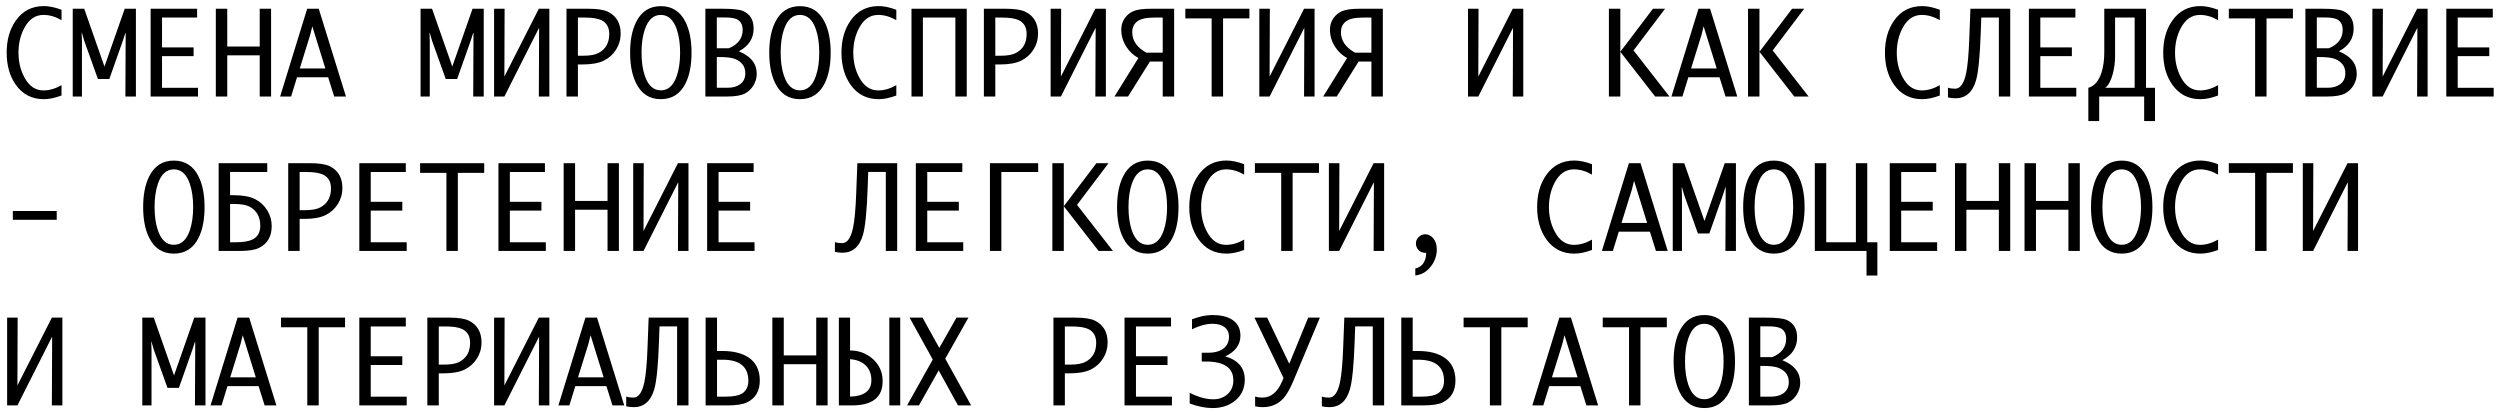 <?xml version="1.0" encoding="UTF-8"?> <svg xmlns="http://www.w3.org/2000/svg" width="259" height="43" viewBox="0 0 259 43" fill="none"><path d="M6.375 9.895C5.695 10.148 5.086 10.275 4.547 10.275C3.305 10.275 2.33 9.771 1.623 8.764C1.002 7.873 0.691 6.77 0.691 5.453C0.691 4.137 1.004 3.033 1.629 2.143C2.332 1.135 3.305 0.631 4.547 0.631C5.086 0.631 5.695 0.758 6.375 1.012V2.09C5.746 1.727 5.121 1.545 4.5 1.545C3.652 1.545 2.986 2.006 2.502 2.928C2.111 3.678 1.916 4.52 1.916 5.453C1.916 6.387 2.113 7.229 2.508 7.979C2.988 8.904 3.652 9.367 4.5 9.367C5.117 9.367 5.742 9.186 6.375 8.822V9.895ZM8.49 10H7.535V0.906H8.725L10.822 6.895L12.92 0.906H14.08V10H12.99L13.02 3.408H12.99L12.732 4.205L11.326 8.184H10.143L8.719 4.205L8.49 3.408H8.461L8.49 4.205V10ZM20.514 9.098V10H15.604V0.906H20.42V1.82H16.787V4.908H20.057V5.816H16.787V9.098H20.514ZM22.359 10V0.906H23.543V4.82H26.906V0.906H28.084V10H26.906V5.729H23.543V10H22.359ZM30.158 10H29.021L31.822 0.906H33.023L35.842 10H34.623L33.996 8.002H30.773L30.158 10ZM31.055 7.094H33.709L32.355 2.729L32.127 3.643L31.055 7.094ZM44.525 10H43.57V0.906H44.76L46.857 6.895L48.955 0.906H50.115V10H49.025L49.055 3.408H49.025L48.768 4.205L47.361 8.184H46.178L44.754 4.205L44.525 3.408H44.496L44.525 4.205V10ZM56.912 10H55.822L55.852 2.928H55.822L52.254 10H51.188V0.906H52.277L52.254 7.932L55.822 0.906H56.912V10ZM59.871 6.678V10H58.688V0.906H60.949C61.879 0.906 62.557 1.01 62.982 1.217C63.861 1.65 64.301 2.406 64.301 3.484C64.301 4.082 64.144 4.631 63.832 5.131C63.523 5.627 63.102 6.01 62.566 6.279C62.031 6.545 61.293 6.678 60.352 6.678H59.871ZM59.871 5.775H60.381C61.111 5.775 61.654 5.68 62.01 5.488C62.748 5.098 63.117 4.441 63.117 3.52C63.117 2.836 62.85 2.361 62.315 2.096C61.935 1.912 61.357 1.82 60.58 1.82H59.871V5.775ZM68.461 10.275C67.301 10.275 66.449 9.729 65.906 8.635C65.488 7.803 65.279 6.742 65.279 5.453C65.279 4.168 65.488 3.107 65.906 2.271C66.453 1.182 67.305 0.637 68.461 0.637C69.621 0.637 70.473 1.182 71.016 2.271C71.434 3.104 71.643 4.164 71.643 5.453C71.643 6.746 71.436 7.809 71.022 8.641C70.475 9.73 69.621 10.275 68.461 10.275ZM68.461 9.361C69.223 9.361 69.773 8.863 70.113 7.867C70.344 7.195 70.459 6.391 70.459 5.453C70.459 4.516 70.344 3.711 70.113 3.039C69.773 2.043 69.223 1.545 68.461 1.545C67.699 1.545 67.148 2.043 66.809 3.039C66.578 3.711 66.463 4.516 66.463 5.453C66.463 6.391 66.578 7.195 66.809 7.867C67.148 8.863 67.699 9.361 68.461 9.361ZM73.078 10V0.906H74.853C75.92 0.906 76.635 0.986 76.998 1.146C77.717 1.471 78.076 2.072 78.076 2.951C78.076 3.982 77.566 4.771 76.547 5.318C77.781 5.811 78.398 6.588 78.398 7.65C78.398 8.072 78.285 8.471 78.059 8.846C77.836 9.217 77.537 9.5 77.162 9.695C76.772 9.898 76.147 10 75.287 10H73.078ZM74.262 5.002H75.504C76.461 4.604 76.939 3.969 76.939 3.098C76.939 2.566 76.746 2.203 76.359 2.008C76.094 1.875 75.67 1.809 75.088 1.809H74.262V5.002ZM74.262 9.092H75.381C75.904 9.092 76.33 8.975 76.658 8.74C77.029 8.475 77.215 8.09 77.215 7.586C77.215 6.914 76.879 6.43 76.207 6.133C75.863 5.984 75.324 5.91 74.59 5.91H74.262V9.092ZM82.875 10.275C81.715 10.275 80.863 9.729 80.32 8.635C79.902 7.803 79.693 6.742 79.693 5.453C79.693 4.168 79.902 3.107 80.32 2.271C80.867 1.182 81.719 0.637 82.875 0.637C84.035 0.637 84.887 1.182 85.43 2.271C85.848 3.104 86.057 4.164 86.057 5.453C86.057 6.746 85.85 7.809 85.436 8.641C84.889 9.73 84.035 10.275 82.875 10.275ZM82.875 9.361C83.637 9.361 84.188 8.863 84.527 7.867C84.758 7.195 84.873 6.391 84.873 5.453C84.873 4.516 84.758 3.711 84.527 3.039C84.188 2.043 83.637 1.545 82.875 1.545C82.113 1.545 81.562 2.043 81.223 3.039C80.992 3.711 80.877 4.516 80.877 5.453C80.877 6.391 80.992 7.195 81.223 7.867C81.562 8.863 82.113 9.361 82.875 9.361ZM92.859 9.895C92.18 10.148 91.57 10.275 91.031 10.275C89.789 10.275 88.814 9.771 88.107 8.764C87.486 7.873 87.176 6.77 87.176 5.453C87.176 4.137 87.488 3.033 88.113 2.143C88.816 1.135 89.789 0.631 91.031 0.631C91.57 0.631 92.18 0.758 92.859 1.012V2.09C92.231 1.727 91.606 1.545 90.984 1.545C90.137 1.545 89.471 2.006 88.986 2.928C88.596 3.678 88.4 4.52 88.4 5.453C88.4 6.387 88.598 7.229 88.992 7.979C89.473 8.904 90.137 9.367 90.984 9.367C91.602 9.367 92.227 9.186 92.859 8.822V9.895ZM94.43 10V0.906H100.154V10H98.977V1.814H95.613V10H94.43ZM103.113 6.678V10H101.93V0.906H104.191C105.121 0.906 105.799 1.01 106.225 1.217C107.104 1.65 107.543 2.406 107.543 3.484C107.543 4.082 107.387 4.631 107.074 5.131C106.766 5.627 106.344 6.01 105.809 6.279C105.273 6.545 104.535 6.678 103.594 6.678H103.113ZM103.113 5.775H103.623C104.354 5.775 104.896 5.68 105.252 5.488C105.99 5.098 106.359 4.441 106.359 3.52C106.359 2.836 106.092 2.361 105.557 2.096C105.178 1.912 104.6 1.82 103.822 1.82H103.113V5.775ZM114.568 10H113.479L113.508 2.928H113.479L109.91 10H108.844V0.906H109.934L109.91 7.932L113.479 0.906H114.568V10ZM119.133 6.373L116.865 10H115.459L117.938 6.01C117.41 5.725 116.986 5.324 116.666 4.809C116.33 4.27 116.162 3.688 116.162 3.062C116.162 2.645 116.273 2.266 116.496 1.926C116.723 1.582 117.029 1.326 117.416 1.158C117.803 0.99 118.4 0.906 119.209 0.906H121.641V10H120.457V6.373H119.133ZM120.457 5.459V1.82H119.572C118.729 1.82 118.139 1.957 117.803 2.23C117.467 2.5 117.299 2.867 117.299 3.332C117.299 4.215 117.789 4.924 118.77 5.459H120.457ZM125.525 10V1.908H122.801V0.906H129.439V1.908H126.709V10H125.525ZM136.189 10H135.1L135.129 2.928H135.1L131.531 10H130.465V0.906H131.555L131.531 7.932L135.1 0.906H136.189V10ZM140.754 6.373L138.486 10H137.08L139.559 6.01C139.031 5.725 138.607 5.324 138.287 4.809C137.951 4.27 137.783 3.688 137.783 3.062C137.783 2.645 137.895 2.266 138.117 1.926C138.344 1.582 138.65 1.326 139.037 1.158C139.424 0.99 140.021 0.906 140.83 0.906H143.262V10H142.078V6.373H140.754ZM142.078 5.459V1.82H141.193C140.35 1.82 139.76 1.957 139.424 2.23C139.088 2.5 138.92 2.867 138.92 3.332C138.92 4.215 139.41 4.924 140.391 5.459H142.078ZM157.811 10H156.721L156.75 2.928H156.721L153.152 10H152.086V0.906H153.176L153.152 7.932L156.721 0.906H157.811V10ZM166.682 10V0.906H167.865V5.365L171.246 0.906H172.5L169.236 5.225L172.957 10H171.475L167.865 5.365V10H166.682ZM174.299 10H173.162L175.963 0.906H177.164L179.982 10H178.764L178.137 8.002H174.914L174.299 10ZM175.195 7.094H177.85L176.496 2.729L176.268 3.643L175.195 7.094ZM181.096 10V0.906H182.279V5.365L185.66 0.906H186.914L183.65 5.225L187.371 10H185.889L182.279 5.365V10H181.096ZM200.965 9.895C200.285 10.148 199.676 10.275 199.137 10.275C197.895 10.275 196.92 9.771 196.213 8.764C195.592 7.873 195.281 6.77 195.281 5.453C195.281 4.137 195.594 3.033 196.219 2.143C196.922 1.135 197.895 0.631 199.137 0.631C199.676 0.631 200.285 0.758 200.965 1.012V2.09C200.336 1.727 199.711 1.545 199.09 1.545C198.242 1.545 197.576 2.006 197.092 2.928C196.701 3.678 196.506 4.52 196.506 5.453C196.506 6.387 196.703 7.229 197.098 7.979C197.578 8.904 198.242 9.367 199.09 9.367C199.707 9.367 200.332 9.186 200.965 8.822V9.895ZM208.26 10H207.082V1.814H205.26L205.207 3.332C205.121 5.848 204.955 7.52 204.709 8.348C204.35 9.57 203.641 10.182 202.582 10.182C202.328 10.182 202.07 10.152 201.809 10.094V9.08C202 9.154 202.248 9.191 202.553 9.191C203.08 9.191 203.457 8.668 203.684 7.621C203.844 6.887 203.955 5.676 204.018 3.988L204.135 0.906H208.26V10ZM215.104 9.098V10H210.193V0.906H215.01V1.82H211.377V4.908H214.646V5.816H211.377V9.098H215.104ZM223.26 12.543H222.135V10H217.477V12.543H216.352V9.098C216.984 8.914 217.439 8.387 217.717 7.516C217.908 6.914 218.004 6.205 218.004 5.389V0.906H222.328V9.098H223.26V12.543ZM221.15 9.098V1.814H219.123V5.752C219.123 6.439 219.041 7.084 218.877 7.686C218.689 8.369 218.434 8.84 218.109 9.098H221.15ZM229.793 9.895C229.113 10.148 228.504 10.275 227.965 10.275C226.723 10.275 225.748 9.771 225.041 8.764C224.42 7.873 224.109 6.77 224.109 5.453C224.109 4.137 224.422 3.033 225.047 2.143C225.75 1.135 226.723 0.631 227.965 0.631C228.504 0.631 229.113 0.758 229.793 1.012V2.09C229.164 1.727 228.539 1.545 227.918 1.545C227.07 1.545 226.404 2.006 225.92 2.928C225.529 3.678 225.334 4.52 225.334 5.453C225.334 6.387 225.531 7.229 225.926 7.979C226.406 8.904 227.07 9.367 227.918 9.367C228.535 9.367 229.16 9.186 229.793 8.822V9.895ZM233.631 10V1.908H230.906V0.906H237.545V1.908H234.814V10H233.631ZM238.84 10V0.906H240.615C241.682 0.906 242.396 0.986 242.76 1.146C243.479 1.471 243.838 2.072 243.838 2.951C243.838 3.982 243.328 4.771 242.309 5.318C243.543 5.811 244.16 6.588 244.16 7.65C244.16 8.072 244.047 8.471 243.82 8.846C243.598 9.217 243.299 9.5 242.924 9.695C242.533 9.898 241.908 10 241.049 10H238.84ZM240.023 5.002H241.266C242.223 4.604 242.701 3.969 242.701 3.098C242.701 2.566 242.508 2.203 242.121 2.008C241.855 1.875 241.432 1.809 240.85 1.809H240.023V5.002ZM240.023 9.092H241.143C241.666 9.092 242.092 8.975 242.42 8.74C242.791 8.475 242.977 8.09 242.977 7.586C242.977 6.914 242.641 6.43 241.969 6.133C241.625 5.984 241.086 5.91 240.352 5.91H240.023V9.092ZM251.502 10H250.412L250.441 2.928H250.412L246.844 10H245.777V0.906H246.867L246.844 7.932L250.412 0.906H251.502V10ZM258.346 9.098V10H253.436V0.906H258.252V1.82H254.619V4.908H257.889V5.816H254.619V9.098H258.346ZM1.33 22.771V21.863H5.877V22.771H1.33ZM18.012 26.275C16.852 26.275 16 25.729 15.457 24.635C15.039 23.803 14.83 22.742 14.83 21.453C14.83 20.168 15.039 19.107 15.457 18.271C16.004 17.182 16.855 16.637 18.012 16.637C19.172 16.637 20.023 17.182 20.566 18.271C20.984 19.104 21.193 20.164 21.193 21.453C21.193 22.746 20.986 23.809 20.572 24.641C20.025 25.73 19.172 26.275 18.012 26.275ZM18.012 25.361C18.773 25.361 19.324 24.863 19.664 23.867C19.895 23.195 20.01 22.391 20.01 21.453C20.01 20.516 19.895 19.711 19.664 19.039C19.324 18.043 18.773 17.545 18.012 17.545C17.25 17.545 16.699 18.043 16.359 19.039C16.129 19.711 16.014 20.516 16.014 21.453C16.014 22.391 16.129 23.195 16.359 23.867C16.699 24.863 17.25 25.361 18.012 25.361ZM26.965 23.387C26.965 22.465 26.596 21.807 25.857 21.412C25.502 21.225 24.959 21.131 24.229 21.131H23.836V25.098H24.428C25.197 25.098 25.775 25.002 26.162 24.811C26.697 24.545 26.965 24.07 26.965 23.387ZM27.686 16.906V17.82L23.836 17.814V20.223H24.199C25.133 20.223 25.873 20.357 26.42 20.627C26.951 20.896 27.371 21.281 27.68 21.781C27.992 22.277 28.148 22.824 28.148 23.422C28.148 24.5 27.709 25.254 26.83 25.684C26.404 25.895 25.727 26 24.797 26H22.652V16.906H27.686ZM31.043 22.678V26H29.859V16.906H32.121C33.051 16.906 33.728 17.01 34.154 17.217C35.033 17.65 35.473 18.406 35.473 19.484C35.473 20.082 35.316 20.631 35.004 21.131C34.695 21.627 34.273 22.01 33.738 22.279C33.203 22.545 32.465 22.678 31.523 22.678H31.043ZM31.043 21.775H31.553C32.283 21.775 32.826 21.68 33.182 21.488C33.92 21.098 34.289 20.441 34.289 19.52C34.289 18.836 34.022 18.361 33.486 18.096C33.107 17.912 32.529 17.82 31.752 17.82H31.043V21.775ZM42.135 25.098V26H37.225V16.906H42.041V17.82H38.408V20.908H41.678V21.816H38.408V25.098H42.135ZM46.248 26V17.908H43.523V16.906H50.162V17.908H47.432V26H46.248ZM56.549 25.098V26H51.639V16.906H56.455V17.82H52.822V20.908H56.092V21.816H52.822V25.098H56.549ZM58.395 26V16.906H59.578V20.82H62.941V16.906H64.119V26H62.941V21.729H59.578V26H58.395ZM71.326 26H70.236L70.266 18.928H70.236L66.668 26H65.602V16.906H66.691L66.668 23.932L70.236 16.906H71.326V26ZM78.17 25.098V26H73.26V16.906H78.076V17.82H74.443V20.908H77.713V21.816H74.443V25.098H78.17ZM92.947 26H91.769V17.814H89.947L89.894 19.332C89.809 21.848 89.643 23.52 89.397 24.348C89.037 25.57 88.328 26.182 87.269 26.182C87.016 26.182 86.758 26.152 86.496 26.094V25.08C86.688 25.154 86.936 25.191 87.24 25.191C87.768 25.191 88.144 24.668 88.371 23.621C88.531 22.887 88.643 21.676 88.705 19.988L88.822 16.906H92.947V26ZM99.791 25.098V26H94.881V16.906H99.697V17.82H96.064V20.908H99.334V21.816H96.064V25.098H99.791ZM103.74 26H102.557V16.906H107.555V17.82H103.74V26ZM109.025 26V16.906H110.209V21.365L113.59 16.906H114.844L111.58 21.225L115.301 26H113.818L110.209 21.365V26H109.025ZM118.91 26.275C117.75 26.275 116.898 25.729 116.355 24.635C115.938 23.803 115.729 22.742 115.729 21.453C115.729 20.168 115.938 19.107 116.355 18.271C116.902 17.182 117.754 16.637 118.91 16.637C120.07 16.637 120.922 17.182 121.465 18.271C121.883 19.104 122.092 20.164 122.092 21.453C122.092 22.746 121.885 23.809 121.471 24.641C120.924 25.73 120.07 26.275 118.91 26.275ZM118.91 25.361C119.672 25.361 120.223 24.863 120.562 23.867C120.793 23.195 120.908 22.391 120.908 21.453C120.908 20.516 120.793 19.711 120.562 19.039C120.223 18.043 119.672 17.545 118.91 17.545C118.148 17.545 117.598 18.043 117.258 19.039C117.027 19.711 116.912 20.516 116.912 21.453C116.912 22.391 117.027 23.195 117.258 23.867C117.598 24.863 118.148 25.361 118.91 25.361ZM128.895 25.895C128.215 26.148 127.605 26.275 127.066 26.275C125.824 26.275 124.85 25.771 124.143 24.764C123.521 23.873 123.211 22.77 123.211 21.453C123.211 20.137 123.523 19.033 124.148 18.143C124.852 17.135 125.824 16.631 127.066 16.631C127.605 16.631 128.215 16.758 128.895 17.012V18.09C128.266 17.727 127.641 17.545 127.02 17.545C126.172 17.545 125.506 18.006 125.021 18.928C124.631 19.678 124.436 20.52 124.436 21.453C124.436 22.387 124.633 23.229 125.027 23.979C125.508 24.904 126.172 25.367 127.02 25.367C127.637 25.367 128.262 25.186 128.895 24.822V25.895ZM132.732 26V17.908H130.008V16.906H136.646V17.908H133.916V26H132.732ZM143.396 26H142.307L142.336 18.928H142.307L138.738 26H137.672V16.906H138.762L138.738 23.932L142.307 16.906H143.396V26ZM146.625 28.543V27.816C146.906 27.742 147.119 27.635 147.264 27.494C147.412 27.357 147.529 27.182 147.615 26.967C147.705 26.756 147.75 26.5 147.75 26.199C147.387 26.199 147.119 26.098 146.947 25.895C146.775 25.688 146.689 25.467 146.689 25.232C146.689 24.963 146.785 24.736 146.977 24.553C147.168 24.365 147.391 24.271 147.645 24.271C147.973 24.271 148.256 24.414 148.494 24.699C148.732 24.98 148.852 25.367 148.852 25.859C148.852 26.289 148.758 26.693 148.57 27.072C148.383 27.455 148.127 27.781 147.803 28.051C147.482 28.32 147.09 28.484 146.625 28.543ZM164.93 25.895C164.25 26.148 163.641 26.275 163.102 26.275C161.859 26.275 160.885 25.771 160.178 24.764C159.557 23.873 159.246 22.77 159.246 21.453C159.246 20.137 159.559 19.033 160.184 18.143C160.887 17.135 161.859 16.631 163.102 16.631C163.641 16.631 164.25 16.758 164.93 17.012V18.09C164.301 17.727 163.676 17.545 163.055 17.545C162.207 17.545 161.541 18.006 161.057 18.928C160.666 19.678 160.471 20.52 160.471 21.453C160.471 22.387 160.668 23.229 161.062 23.979C161.543 24.904 162.207 25.367 163.055 25.367C163.672 25.367 164.297 25.186 164.93 24.822V25.895ZM167.092 26H165.955L168.756 16.906H169.957L172.775 26H171.557L170.93 24.002H167.707L167.092 26ZM167.988 23.094H170.643L169.289 18.729L169.061 19.643L167.988 23.094ZM174.252 26H173.297V16.906H174.486L176.584 22.895L178.682 16.906H179.842V26H178.752L178.781 19.408H178.752L178.494 20.205L177.088 24.184H175.904L174.48 20.205L174.252 19.408H174.223L174.252 20.205V26ZM183.773 26.275C182.613 26.275 181.762 25.729 181.219 24.635C180.801 23.803 180.592 22.742 180.592 21.453C180.592 20.168 180.801 19.107 181.219 18.271C181.766 17.182 182.617 16.637 183.773 16.637C184.934 16.637 185.785 17.182 186.328 18.271C186.746 19.104 186.955 20.164 186.955 21.453C186.955 22.746 186.748 23.809 186.334 24.641C185.787 25.73 184.934 26.275 183.773 26.275ZM183.773 25.361C184.535 25.361 185.086 24.863 185.426 23.867C185.656 23.195 185.771 22.391 185.771 21.453C185.771 20.516 185.656 19.711 185.426 19.039C185.086 18.043 184.535 17.545 183.773 17.545C183.012 17.545 182.461 18.043 182.121 19.039C181.891 19.711 181.775 20.516 181.775 21.453C181.775 22.391 181.891 23.195 182.121 23.867C182.461 24.863 183.012 25.361 183.773 25.361ZM194.496 28.543H193.371V26H188.016V16.906H189.199V25.098H192.27V16.906H193.447V25.098H194.496V28.543ZM200.689 25.098V26H195.779V16.906H200.596V17.82H196.963V20.908H200.232V21.816H196.963V25.098H200.689ZM202.535 26V16.906H203.719V20.82H207.082V16.906H208.26V26H207.082V21.729H203.719V26H202.535ZM209.742 26V16.906H210.926V20.82H214.289V16.906H215.467V26H214.289V21.729H210.926V26H209.742ZM219.809 26.275C218.648 26.275 217.797 25.729 217.254 24.635C216.836 23.803 216.627 22.742 216.627 21.453C216.627 20.168 216.836 19.107 217.254 18.271C217.801 17.182 218.652 16.637 219.809 16.637C220.969 16.637 221.82 17.182 222.363 18.271C222.781 19.104 222.99 20.164 222.99 21.453C222.99 22.746 222.783 23.809 222.369 24.641C221.822 25.73 220.969 26.275 219.809 26.275ZM219.809 25.361C220.57 25.361 221.121 24.863 221.461 23.867C221.691 23.195 221.807 22.391 221.807 21.453C221.807 20.516 221.691 19.711 221.461 19.039C221.121 18.043 220.57 17.545 219.809 17.545C219.047 17.545 218.496 18.043 218.156 19.039C217.926 19.711 217.811 20.516 217.811 21.453C217.811 22.391 217.926 23.195 218.156 23.867C218.496 24.863 219.047 25.361 219.809 25.361ZM229.793 25.895C229.113 26.148 228.504 26.275 227.965 26.275C226.723 26.275 225.748 25.771 225.041 24.764C224.42 23.873 224.109 22.77 224.109 21.453C224.109 20.137 224.422 19.033 225.047 18.143C225.75 17.135 226.723 16.631 227.965 16.631C228.504 16.631 229.113 16.758 229.793 17.012V18.09C229.164 17.727 228.539 17.545 227.918 17.545C227.07 17.545 226.404 18.006 225.92 18.928C225.529 19.678 225.334 20.52 225.334 21.453C225.334 22.387 225.531 23.229 225.926 23.979C226.406 24.904 227.07 25.367 227.918 25.367C228.535 25.367 229.16 25.186 229.793 24.822V25.895ZM233.631 26V17.908H230.906V16.906H237.545V17.908H234.814V26H233.631ZM244.295 26H243.205L243.234 18.928H243.205L239.637 26H238.57V16.906H239.66L239.637 23.932L243.205 16.906H244.295V26ZM6.463 42H5.373L5.402 34.928H5.373L1.805 42H0.738V32.906H1.828L1.805 39.932L5.373 32.906H6.463V42ZM15.697 42H14.742V32.906H15.932L18.029 38.895L20.127 32.906H21.287V42H20.197L20.227 35.408H20.197L19.939 36.205L18.533 40.184H17.35L15.926 36.205L15.697 35.408H15.668L15.697 36.205V42ZM22.951 42H21.814L24.615 32.906H25.816L28.635 42H27.416L26.789 40.002H23.566L22.951 42ZM23.848 39.094H26.502L25.148 34.728L24.92 35.643L23.848 39.094ZM31.834 42V33.908H29.109V32.906H35.748V33.908H33.018V42H31.834ZM42.135 41.098V42H37.225V32.906H42.041V33.82H38.408V36.908H41.678V37.816H38.408V41.098H42.135ZM45.457 38.678V42H44.273V32.906H46.535C47.465 32.906 48.143 33.01 48.568 33.217C49.447 33.65 49.887 34.406 49.887 35.484C49.887 36.082 49.73 36.631 49.418 37.131C49.109 37.627 48.688 38.01 48.152 38.279C47.617 38.545 46.879 38.678 45.938 38.678H45.457ZM45.457 37.775H45.967C46.697 37.775 47.24 37.68 47.596 37.488C48.334 37.098 48.703 36.441 48.703 35.52C48.703 34.836 48.435 34.361 47.9 34.096C47.522 33.912 46.943 33.82 46.166 33.82H45.457V37.775ZM56.912 42H55.822L55.852 34.928H55.822L52.254 42H51.188V32.906H52.277L52.254 39.932L55.822 32.906H56.912V42ZM58.986 42H57.85L60.65 32.906H61.852L64.67 42H63.451L62.824 40.002H59.602L58.986 42ZM59.883 39.094H62.537L61.184 34.728L60.955 35.643L59.883 39.094ZM71.326 42H70.148V33.815H68.326L68.273 35.332C68.188 37.848 68.022 39.52 67.775 40.348C67.416 41.57 66.707 42.182 65.648 42.182C65.394 42.182 65.137 42.152 64.875 42.094V41.08C65.066 41.154 65.314 41.191 65.619 41.191C66.147 41.191 66.523 40.668 66.75 39.621C66.91 38.887 67.022 37.676 67.084 35.988L67.201 32.906H71.326V42ZM78.715 39.422C78.715 40.5 78.275 41.254 77.397 41.684C76.971 41.895 76.293 42 75.363 42H73.102V32.906H74.285V36.363H74.824C75.957 36.363 76.856 36.58 77.519 37.014C78.316 37.533 78.715 38.336 78.715 39.422ZM74.853 37.266H74.285V41.098H75.053C76.045 41.098 76.705 40.951 77.033 40.658C77.365 40.365 77.531 39.965 77.531 39.457C77.531 37.996 76.639 37.266 74.853 37.266ZM80.016 42V32.906H81.199V36.82H84.562V32.906H85.74V42H84.562V37.728H81.199V42H80.016ZM91.441 39.492C91.441 41.164 90.383 42 88.266 42H86.906V32.906H88.066V36.31C88.969 36.31 89.746 36.596 90.398 37.166C91.094 37.775 91.441 38.551 91.441 39.492ZM88.066 37.213V41.092C89.539 41.045 90.275 40.48 90.275 39.398C90.275 38.742 90.072 38.223 89.666 37.84C89.275 37.469 88.742 37.26 88.066 37.213ZM92.133 32.906H93.264V42H92.133V32.906ZM95.203 42H93.973L96.633 37.248L94.231 32.906H95.572L97.312 36.041L99.094 32.906H100.33L97.928 37.16L100.611 42H99.246L97.248 38.373L95.203 42ZM110.32 38.678V42H109.137V32.906H111.398C112.328 32.906 113.006 33.01 113.432 33.217C114.311 33.65 114.75 34.406 114.75 35.484C114.75 36.082 114.594 36.631 114.281 37.131C113.973 37.627 113.551 38.01 113.016 38.279C112.48 38.545 111.742 38.678 110.801 38.678H110.32ZM110.32 37.775H110.83C111.561 37.775 112.104 37.68 112.459 37.488C113.197 37.098 113.566 36.441 113.566 35.52C113.566 34.836 113.299 34.361 112.764 34.096C112.385 33.912 111.807 33.82 111.029 33.82H110.32V37.775ZM121.412 41.098V42H116.502V32.906H121.318V33.82H117.686V36.908H120.955V37.816H117.686V41.098H121.412ZM127.775 39.41C127.775 38.105 126.826 37.453 124.928 37.453H124.5V36.545H125.221C125.803 36.545 126.283 36.42 126.662 36.17C127.104 35.873 127.324 35.447 127.324 34.893C127.324 34.435 127.15 34.088 126.803 33.85C126.502 33.647 126.111 33.545 125.631 33.545C124.979 33.545 124.266 33.734 123.492 34.113V33.076C124.277 32.783 124.977 32.637 125.59 32.637C126.422 32.637 127.086 32.783 127.582 33.076C128.199 33.44 128.508 34.008 128.508 34.781C128.508 35.711 127.986 36.424 126.943 36.92C128.287 37.318 128.959 38.123 128.959 39.334C128.959 40.236 128.625 40.961 127.957 41.508C127.328 42.02 126.551 42.275 125.625 42.275C124.91 42.275 124.119 42.119 123.252 41.807V40.693C124.135 41.143 124.949 41.367 125.695 41.367C126.289 41.367 126.781 41.191 127.172 40.84C127.574 40.473 127.775 39.996 127.775 39.41ZM132.973 39.158L129.961 32.906H131.279L133.57 37.688L135.527 32.906H136.74L133.998 39.451C133.646 40.287 133.305 40.889 132.973 41.256C132.418 41.873 131.695 42.182 130.805 42.182C130.551 42.182 130.293 42.152 130.031 42.094V41.08C130.27 41.154 130.518 41.191 130.775 41.191C131.686 41.191 132.379 40.607 132.855 39.44L132.973 39.158ZM143.396 42H142.219V33.815H140.396L140.344 35.332C140.258 37.848 140.092 39.52 139.846 40.348C139.486 41.57 138.777 42.182 137.719 42.182C137.465 42.182 137.207 42.152 136.945 42.094V41.08C137.137 41.154 137.385 41.191 137.689 41.191C138.217 41.191 138.594 40.668 138.82 39.621C138.98 38.887 139.092 37.676 139.154 35.988L139.271 32.906H143.396V42ZM150.785 39.422C150.785 40.5 150.346 41.254 149.467 41.684C149.041 41.895 148.363 42 147.434 42H145.172V32.906H146.355V36.363H146.895C148.027 36.363 148.926 36.58 149.59 37.014C150.387 37.533 150.785 38.336 150.785 39.422ZM146.924 37.266H146.355V41.098H147.123C148.115 41.098 148.775 40.951 149.104 40.658C149.436 40.365 149.602 39.965 149.602 39.457C149.602 37.996 148.709 37.266 146.924 37.266ZM154.354 42V33.908H151.629V32.906H158.268V33.908H155.537V42H154.354ZM159.885 42H158.748L161.549 32.906H162.75L165.568 42H164.35L163.723 40.002H160.5L159.885 42ZM160.781 39.094H163.436L162.082 34.728L161.854 35.643L160.781 39.094ZM168.768 42V33.908H166.043V32.906H172.682V33.908H169.951V42H168.768ZM176.566 42.275C175.406 42.275 174.555 41.728 174.012 40.635C173.594 39.803 173.385 38.742 173.385 37.453C173.385 36.168 173.594 35.107 174.012 34.272C174.559 33.182 175.41 32.637 176.566 32.637C177.727 32.637 178.578 33.182 179.121 34.272C179.539 35.103 179.748 36.164 179.748 37.453C179.748 38.746 179.541 39.809 179.127 40.641C178.58 41.73 177.727 42.275 176.566 42.275ZM176.566 41.361C177.328 41.361 177.879 40.863 178.219 39.867C178.449 39.195 178.564 38.391 178.564 37.453C178.564 36.516 178.449 35.711 178.219 35.039C177.879 34.043 177.328 33.545 176.566 33.545C175.805 33.545 175.254 34.043 174.914 35.039C174.684 35.711 174.568 36.516 174.568 37.453C174.568 38.391 174.684 39.195 174.914 39.867C175.254 40.863 175.805 41.361 176.566 41.361ZM181.184 42V32.906H182.959C184.025 32.906 184.74 32.986 185.104 33.147C185.822 33.471 186.182 34.072 186.182 34.951C186.182 35.982 185.672 36.772 184.652 37.318C185.887 37.81 186.504 38.588 186.504 39.65C186.504 40.072 186.391 40.471 186.164 40.846C185.941 41.217 185.643 41.5 185.268 41.695C184.877 41.898 184.252 42 183.393 42H181.184ZM182.367 37.002H183.609C184.566 36.603 185.045 35.969 185.045 35.098C185.045 34.566 184.852 34.203 184.465 34.008C184.199 33.875 183.775 33.809 183.193 33.809H182.367V37.002ZM182.367 41.092H183.486C184.01 41.092 184.436 40.975 184.764 40.74C185.135 40.475 185.32 40.09 185.32 39.586C185.32 38.914 184.984 38.43 184.312 38.133C183.969 37.984 183.43 37.91 182.695 37.91H182.367V41.092Z" fill="black"></path></svg> 